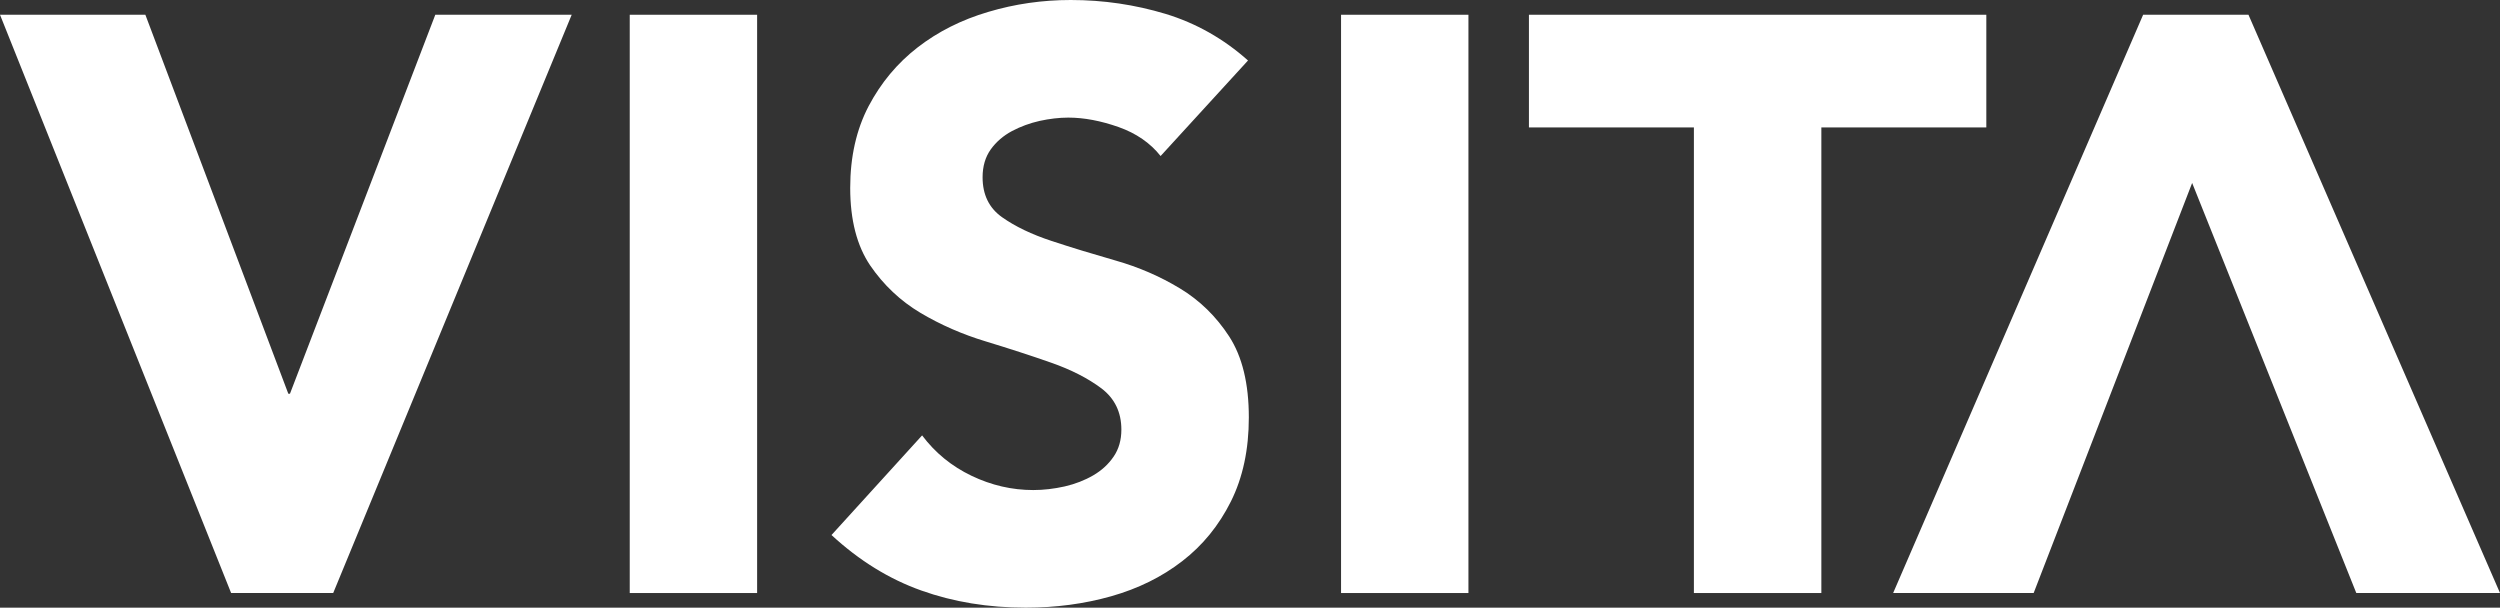 <?xml version="1.0" encoding="UTF-8"?><svg id="Lager_2" xmlns="http://www.w3.org/2000/svg" viewBox="0 0 549.687 133.609"><rect x="0" y="0" width="549.687" height="133.609" fill="#333333" stroke="none"/><defs><style>.cls-1{fill:#fff;}</style></defs><g id="Lager_1-2"><polygon class="cls-1" points="0 3.237 31.959 3.237 63.393 86.572 63.755 86.572 95.713 3.237 125.705 3.237 73.265 130.386 50.816 130.386 0 3.237"/><rect class="cls-1" x="138.464" y="3.244" width="28.007" height="127.149"/><path class="cls-1" d="m255.186,34.304c-2.274-2.869-5.36-4.998-9.24-6.37-3.898-1.371-7.579-2.075-11.061-2.075-2.022,0-4.115.253-6.28.722-2.147.487-4.186,1.227-6.099,2.238-1.913,1.028-3.483,2.382-4.674,4.042-1.191,1.678-1.786,3.717-1.786,6.117,0,3.826,1.425,6.767,4.294,8.788,2.887,2.039,6.497,3.772,10.882,5.215,4.367,1.444,9.059,2.869,14.093,4.313,5.017,1.426,9.727,3.465,14.094,6.1,4.367,2.635,7.994,6.171,10.864,10.593,2.869,4.439,4.313,10.358,4.313,17.793,0,7.056-1.317,13.227-3.952,18.497-2.635,5.269-6.19,9.636-10.683,13.101-4.493,3.483-9.708,6.045-15.627,7.724-5.937,1.678-12.181,2.508-18.768,2.508-8.264,0-15.916-1.245-22.99-3.772-7.056-2.508-13.643-6.569-19.742-12.199l19.922-21.907c2.869,3.826,6.496,6.785,10.863,8.878,4.367,2.093,8.897,3.14,13.571,3.14,2.273,0,4.565-.271,6.911-.794,2.328-.541,4.421-1.353,6.28-2.436,1.859-1.083,3.357-2.454,4.493-4.133,1.137-1.66,1.696-3.645,1.696-5.919,0-3.826-1.462-6.857-4.385-9.077-2.941-2.201-6.623-4.096-11.062-5.648-4.421-1.552-9.203-3.104-14.364-4.674-5.143-1.552-9.925-3.645-14.365-6.28-4.421-2.635-8.102-6.118-11.044-10.412-2.923-4.313-4.403-9.997-4.403-17.071,0-6.821,1.354-12.812,4.042-17.955,2.707-5.143,6.298-9.456,10.773-12.921,4.494-3.483,9.673-6.081,15.538-7.814,5.864-1.75,11.91-2.616,18.136-2.616,7.182,0,14.129,1.028,20.843,3.05,6.695,2.039,12.74,5.45,18.135,10.25l-19.218,21.005Z"/><rect class="cls-1" x="294.864" y="3.244" width="28.007" height="127.149"/><polygon class="cls-1" points="372.446 28.019 336.174 28.019 336.174 3.243 436.742 3.243 436.742 28.019 400.47 28.019 400.47 130.392 372.446 130.392 372.446 28.019"/><polygon class="cls-1" points="447.152 130.383 416.258 130.383 471.225 3.234 494.377 3.234 549.687 130.383 518.089 130.383 481.998 40.227 447.152 130.383"/></g></svg>